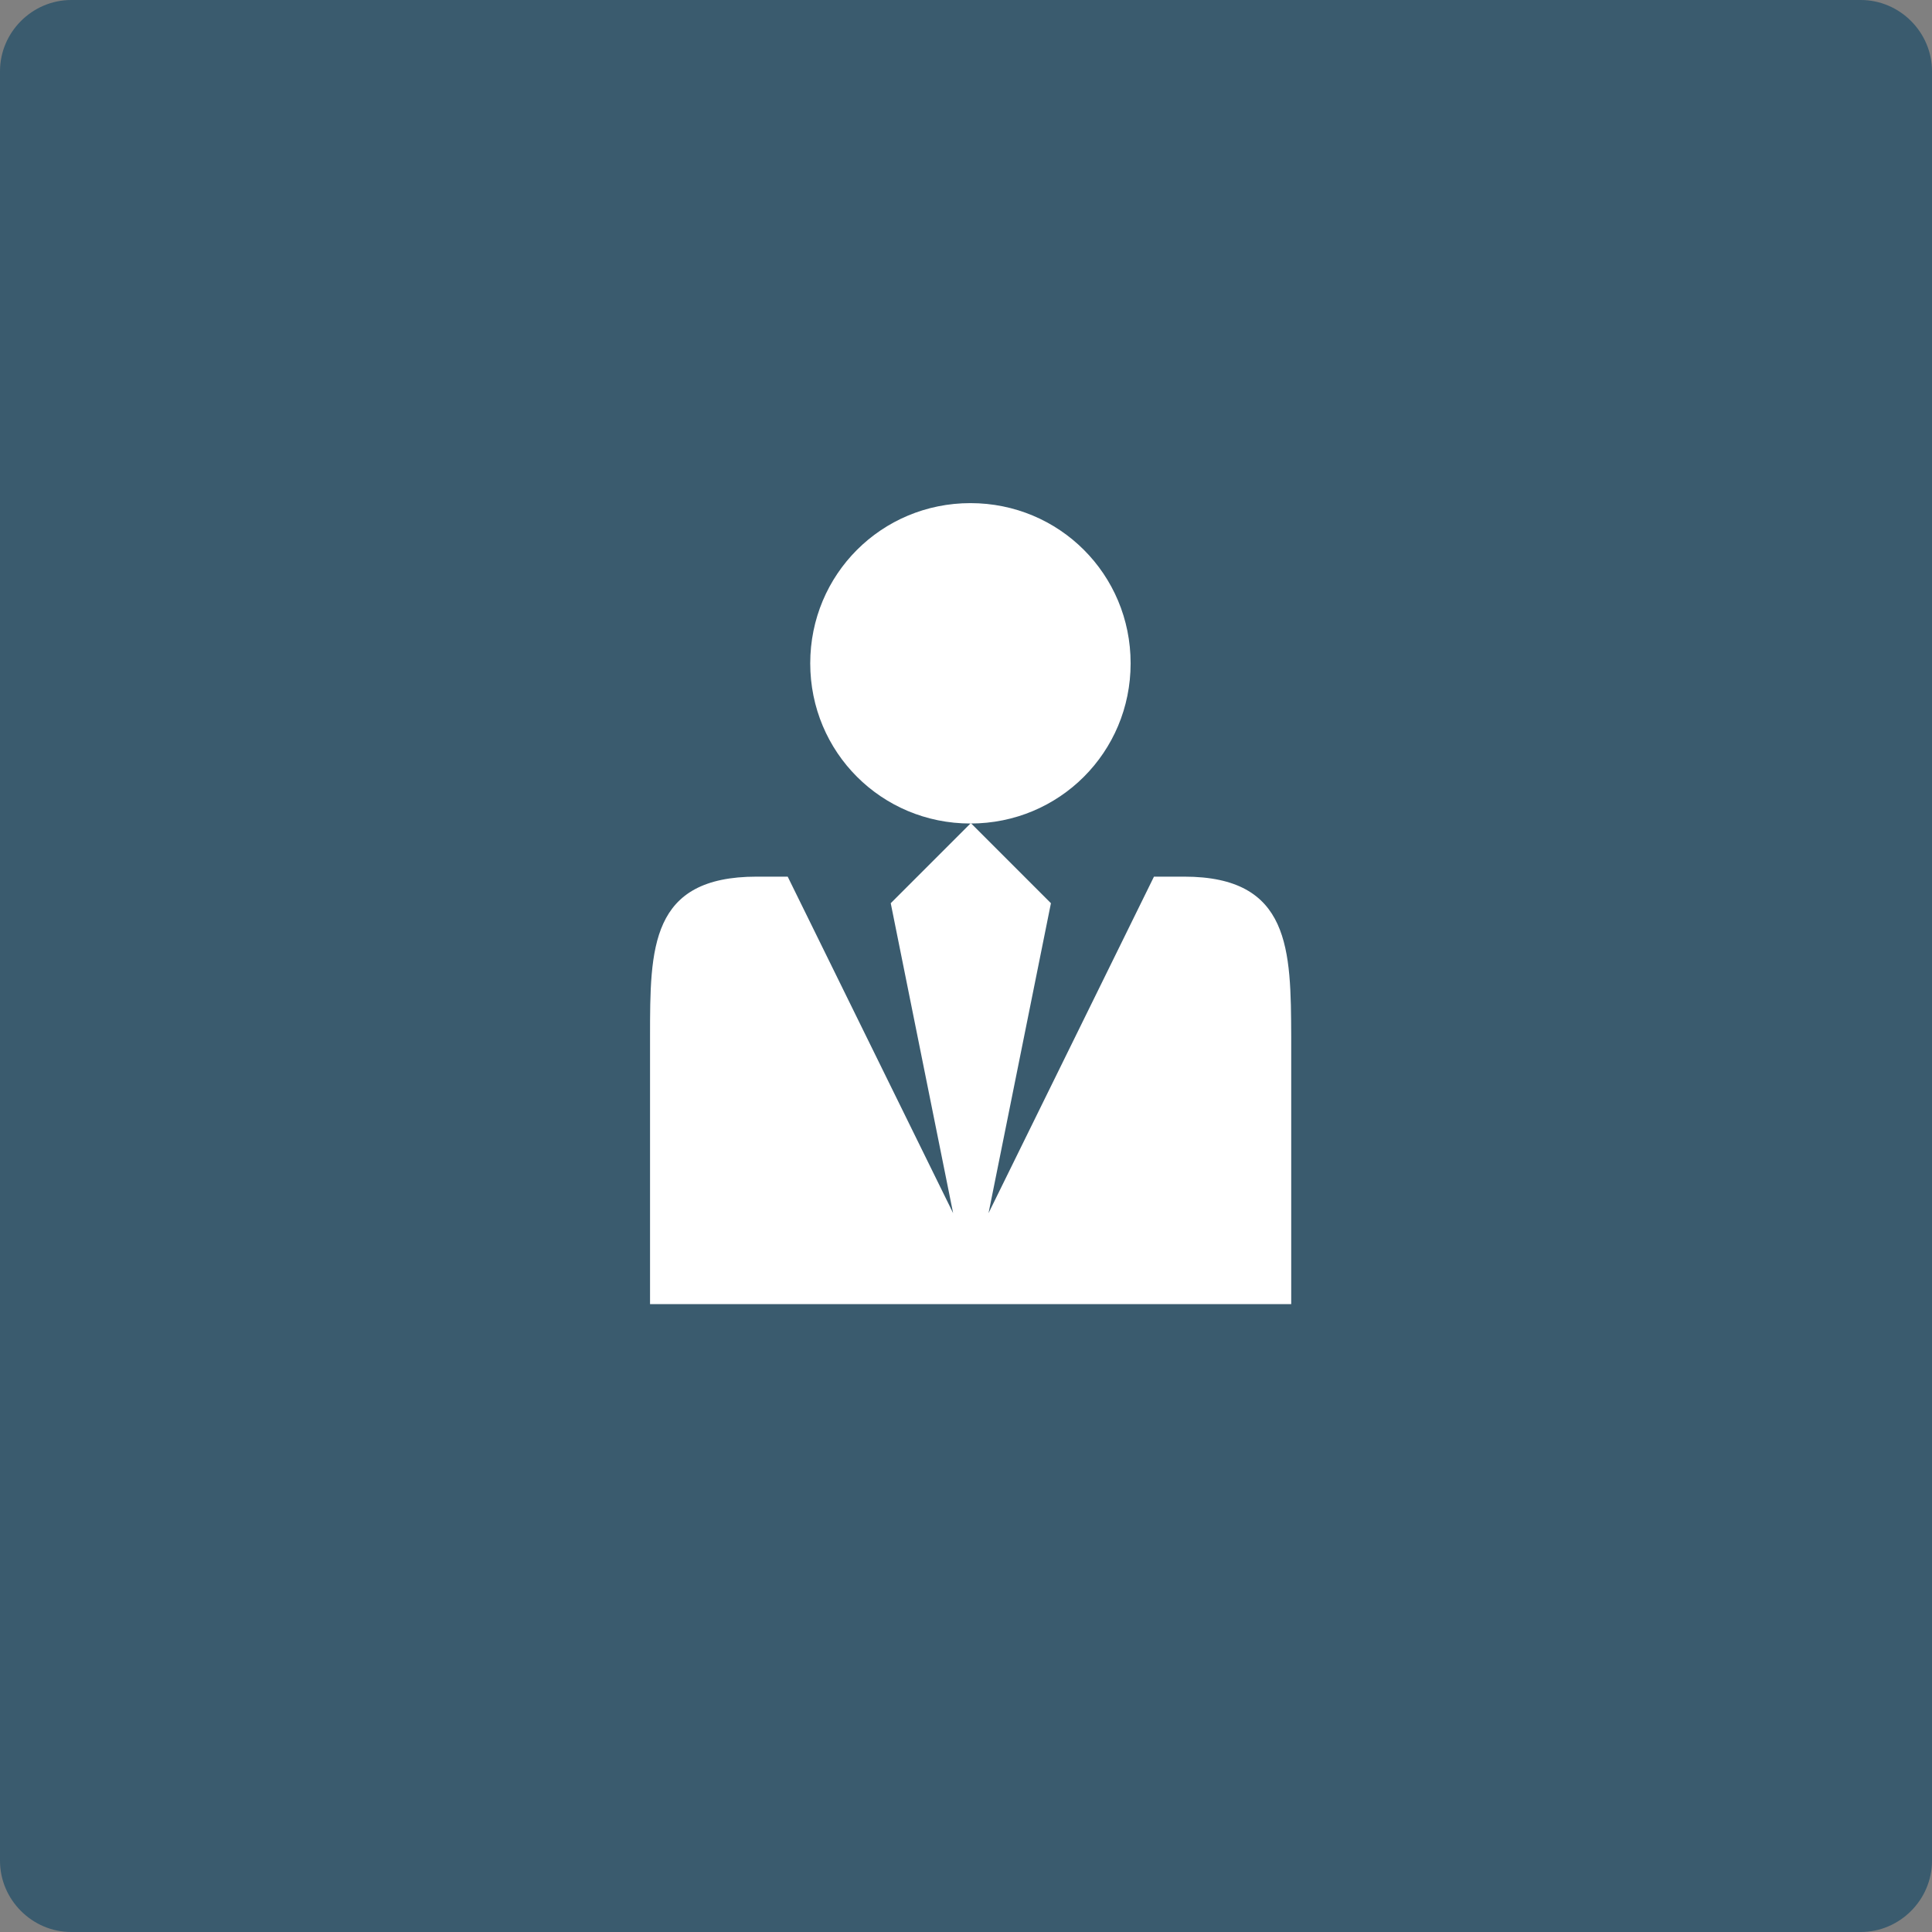 <?xml version="1.0" encoding="utf-8"?>
<!-- Generator: Adobe Illustrator 18.0.0, SVG Export Plug-In . SVG Version: 6.00 Build 0)  -->
<!DOCTYPE svg PUBLIC "-//W3C//DTD SVG 1.1//EN" "http://www.w3.org/Graphics/SVG/1.1/DTD/svg11.dtd">
<svg version="1.1" id="Layer_1" xmlns="http://www.w3.org/2000/svg" xmlns:xlink="http://www.w3.org/1999/xlink" x="0px" y="0px"
	 viewBox="80 0 480 480" enable-background="new 80 0 480 480" xml:space="preserve">
<rect x="80" y="0" width="480" height="480" fill="#808080" stroke="none"/>
<path fill="#3A5B6E" d="M542.3,480H97.7C88,480,80,472,80,462.3V17.7C80,8,88,0,97.7,0h444.6C552,0,560,8,560,17.7v444.6
	C560,472,552,480,542.3,480z"/>
<path fill="#FFFFFF" d="M281.3,164.8c0-22.1,17.7-39.8,39.8-39.8s39.8,17.7,39.8,39.8s-17.7,39.8-39.8,39.8S281.3,186.9,281.3,164.8
	z M374.2,217.8h-7.5l-41.1,83.6l15.5-77l-19.9-19.9l-19.9,19.9l15.5,77l-41.1-83.6H268c-26.5,0-26.5,17.7-26.5,39.8V324h159.3v-66.4
	C400.7,236,400.7,217.8,374.2,217.8z"/>
</svg>
